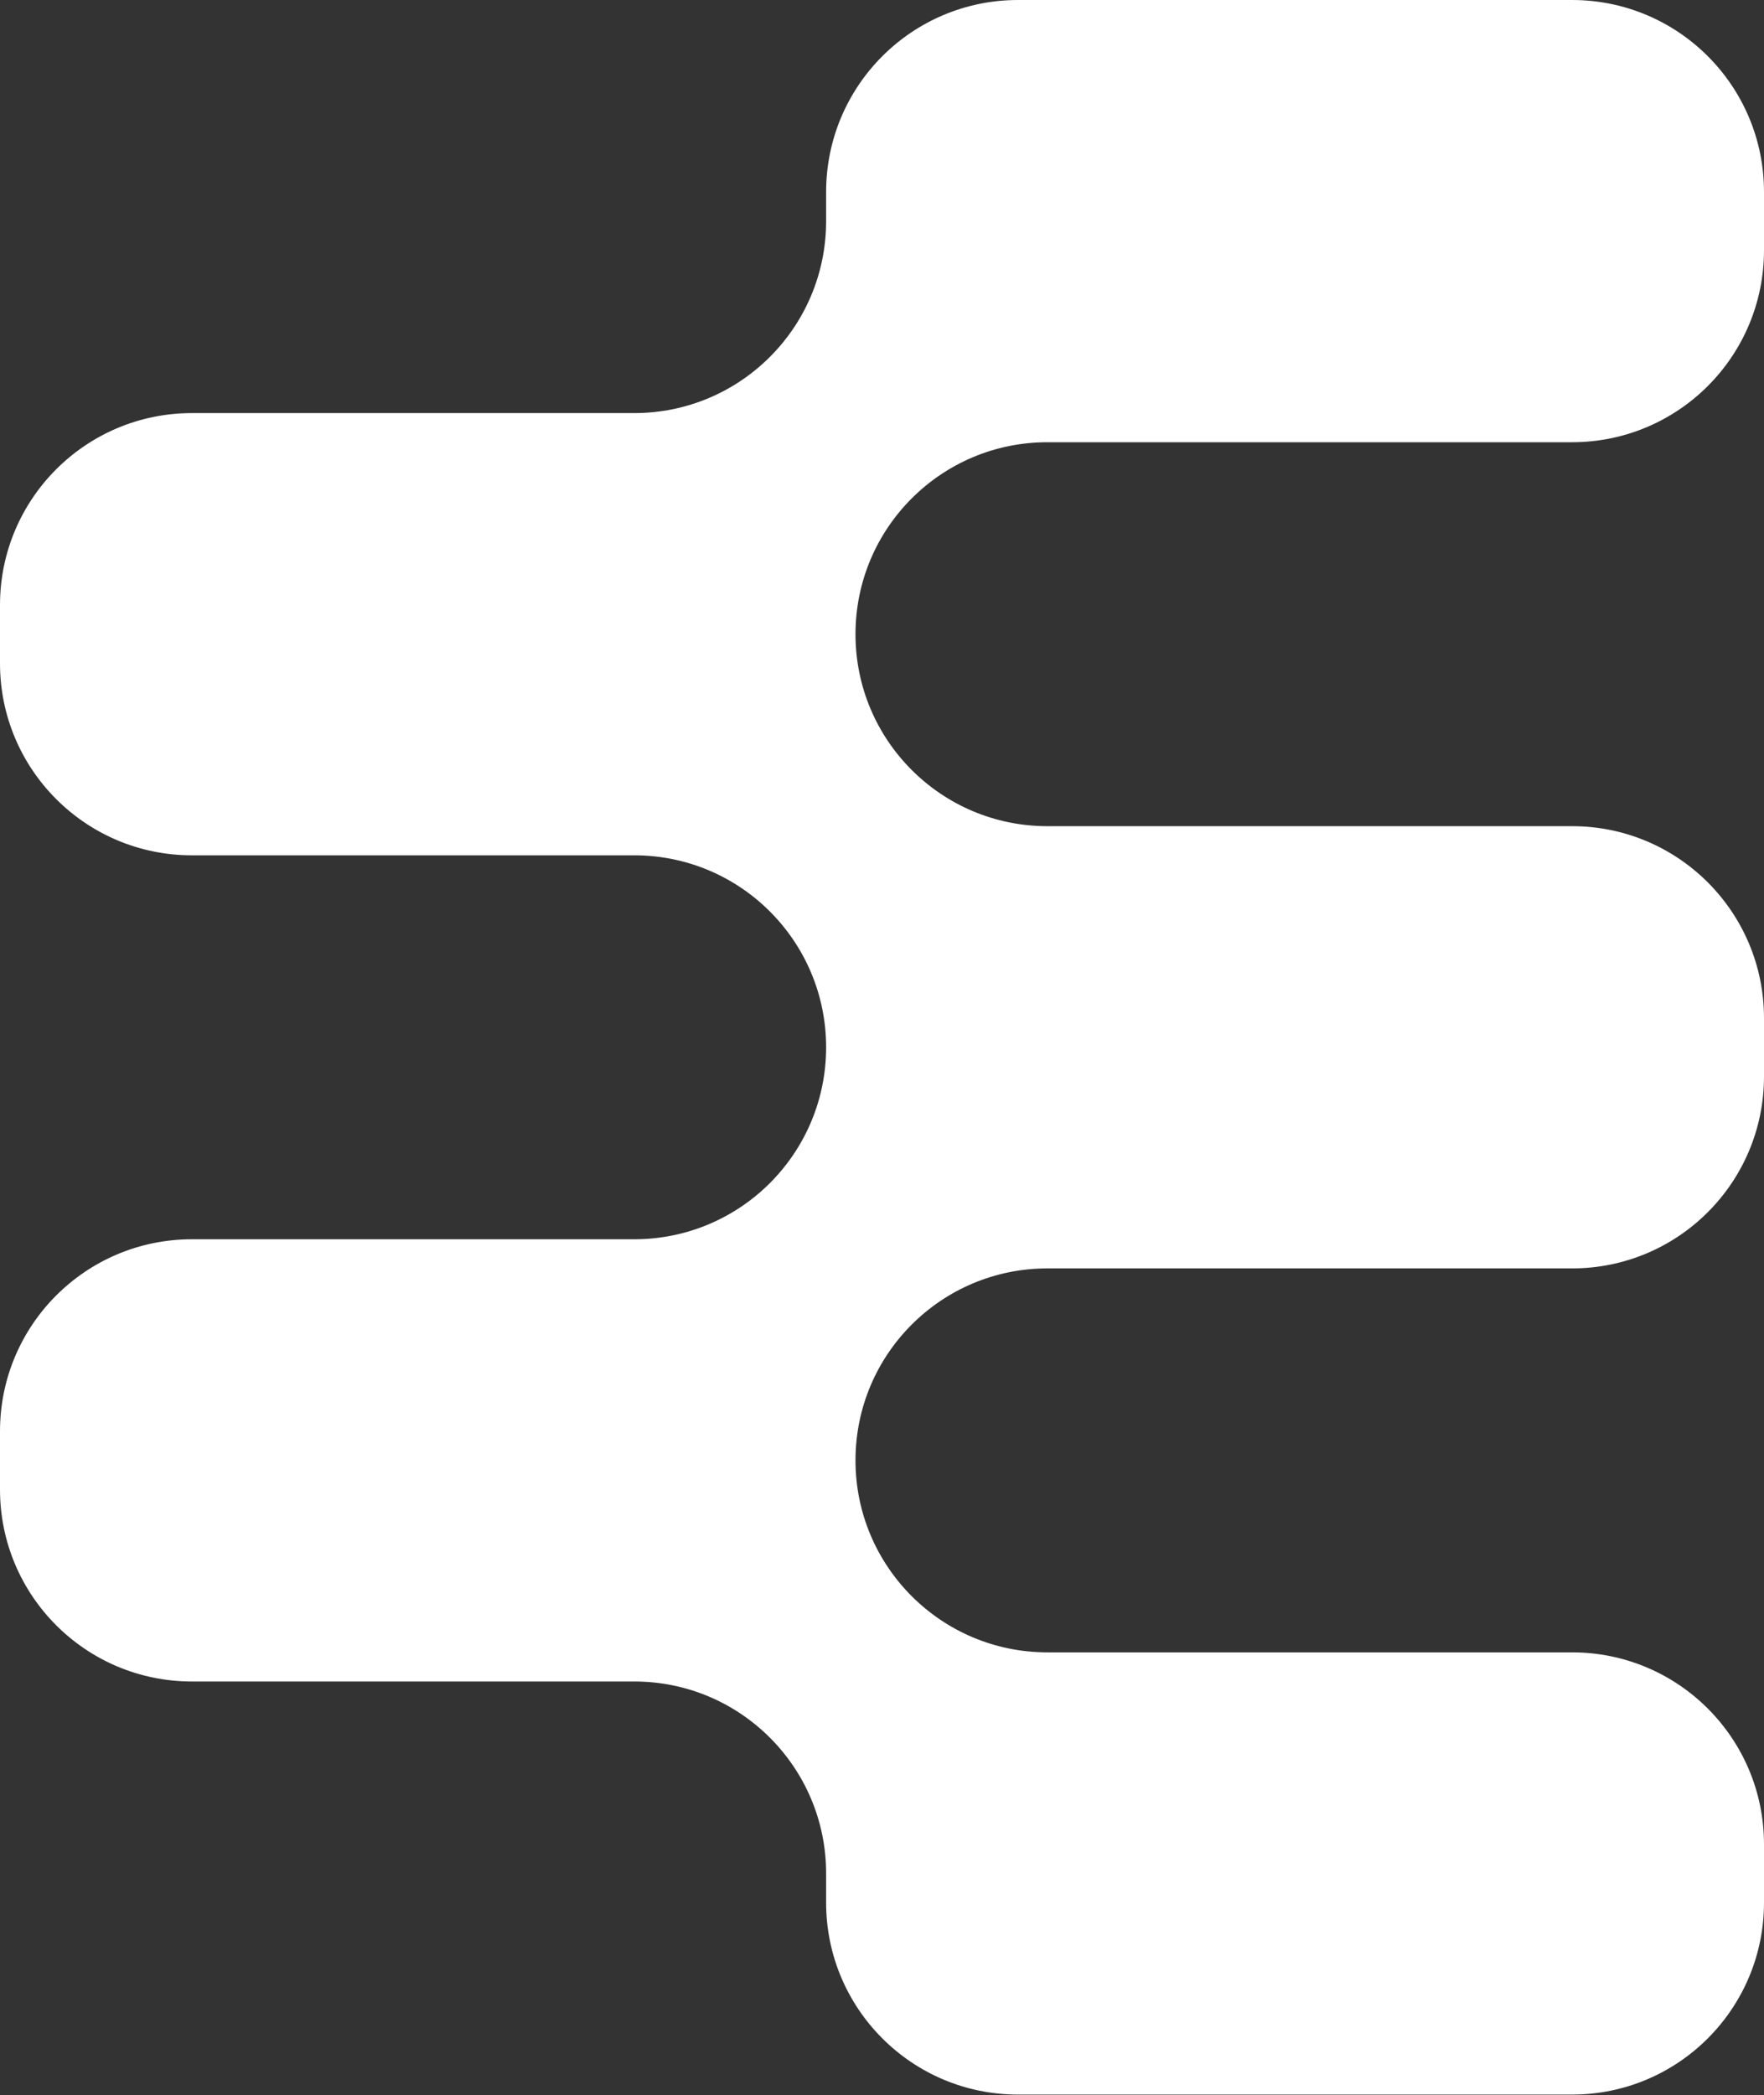 <svg xmlns="http://www.w3.org/2000/svg" id="Livello_2" viewBox="0 0 70.87 84.14"><rect x="0" y="0" width="70.87" height="84.14" fill="#333333" stroke="none"/><defs><style>.cls-1{fill:#fff;}</style></defs><g id="Back"><path class="cls-1" d="M70.87,10.05v-2.34c0-4.26-3.45-7.71-7.71-7.71h-22.26c-4.26,0-7.71,3.45-7.71,7.71v1.17c0,4.26-3.45,7.71-7.71,7.71H7.71c-4.26,0-7.71,3.45-7.71,7.71v2.34c0,4.26,3.45,7.71,7.71,7.71H25.48c4.26,0,7.71,3.45,7.71,7.71h0c0,4.26-3.45,7.71-7.71,7.71H7.71c-4.26,0-7.71,3.45-7.71,7.71v2.34c0,4.26,3.45,7.71,7.71,7.71H25.48c4.26,0,7.71,3.45,7.71,7.71v1.17c0,4.26,3.45,7.71,7.71,7.71h22.26c4.26,0,7.71-3.45,7.71-7.71v-2.34c0-4.26-3.45-7.71-7.71-7.71h-21.08c-4.26,0-7.71-3.45-7.71-7.71h0c0-4.26,3.45-7.71,7.71-7.71h21.08c4.26,0,7.71-3.45,7.71-7.71v-2.34c0-4.26-3.45-7.71-7.71-7.71h-21.08c-4.26,0-7.71-3.45-7.71-7.71h0c0-4.26,3.45-7.71,7.71-7.71h21.08c4.26,0,7.71-3.45,7.71-7.71Z"></path></g></svg>